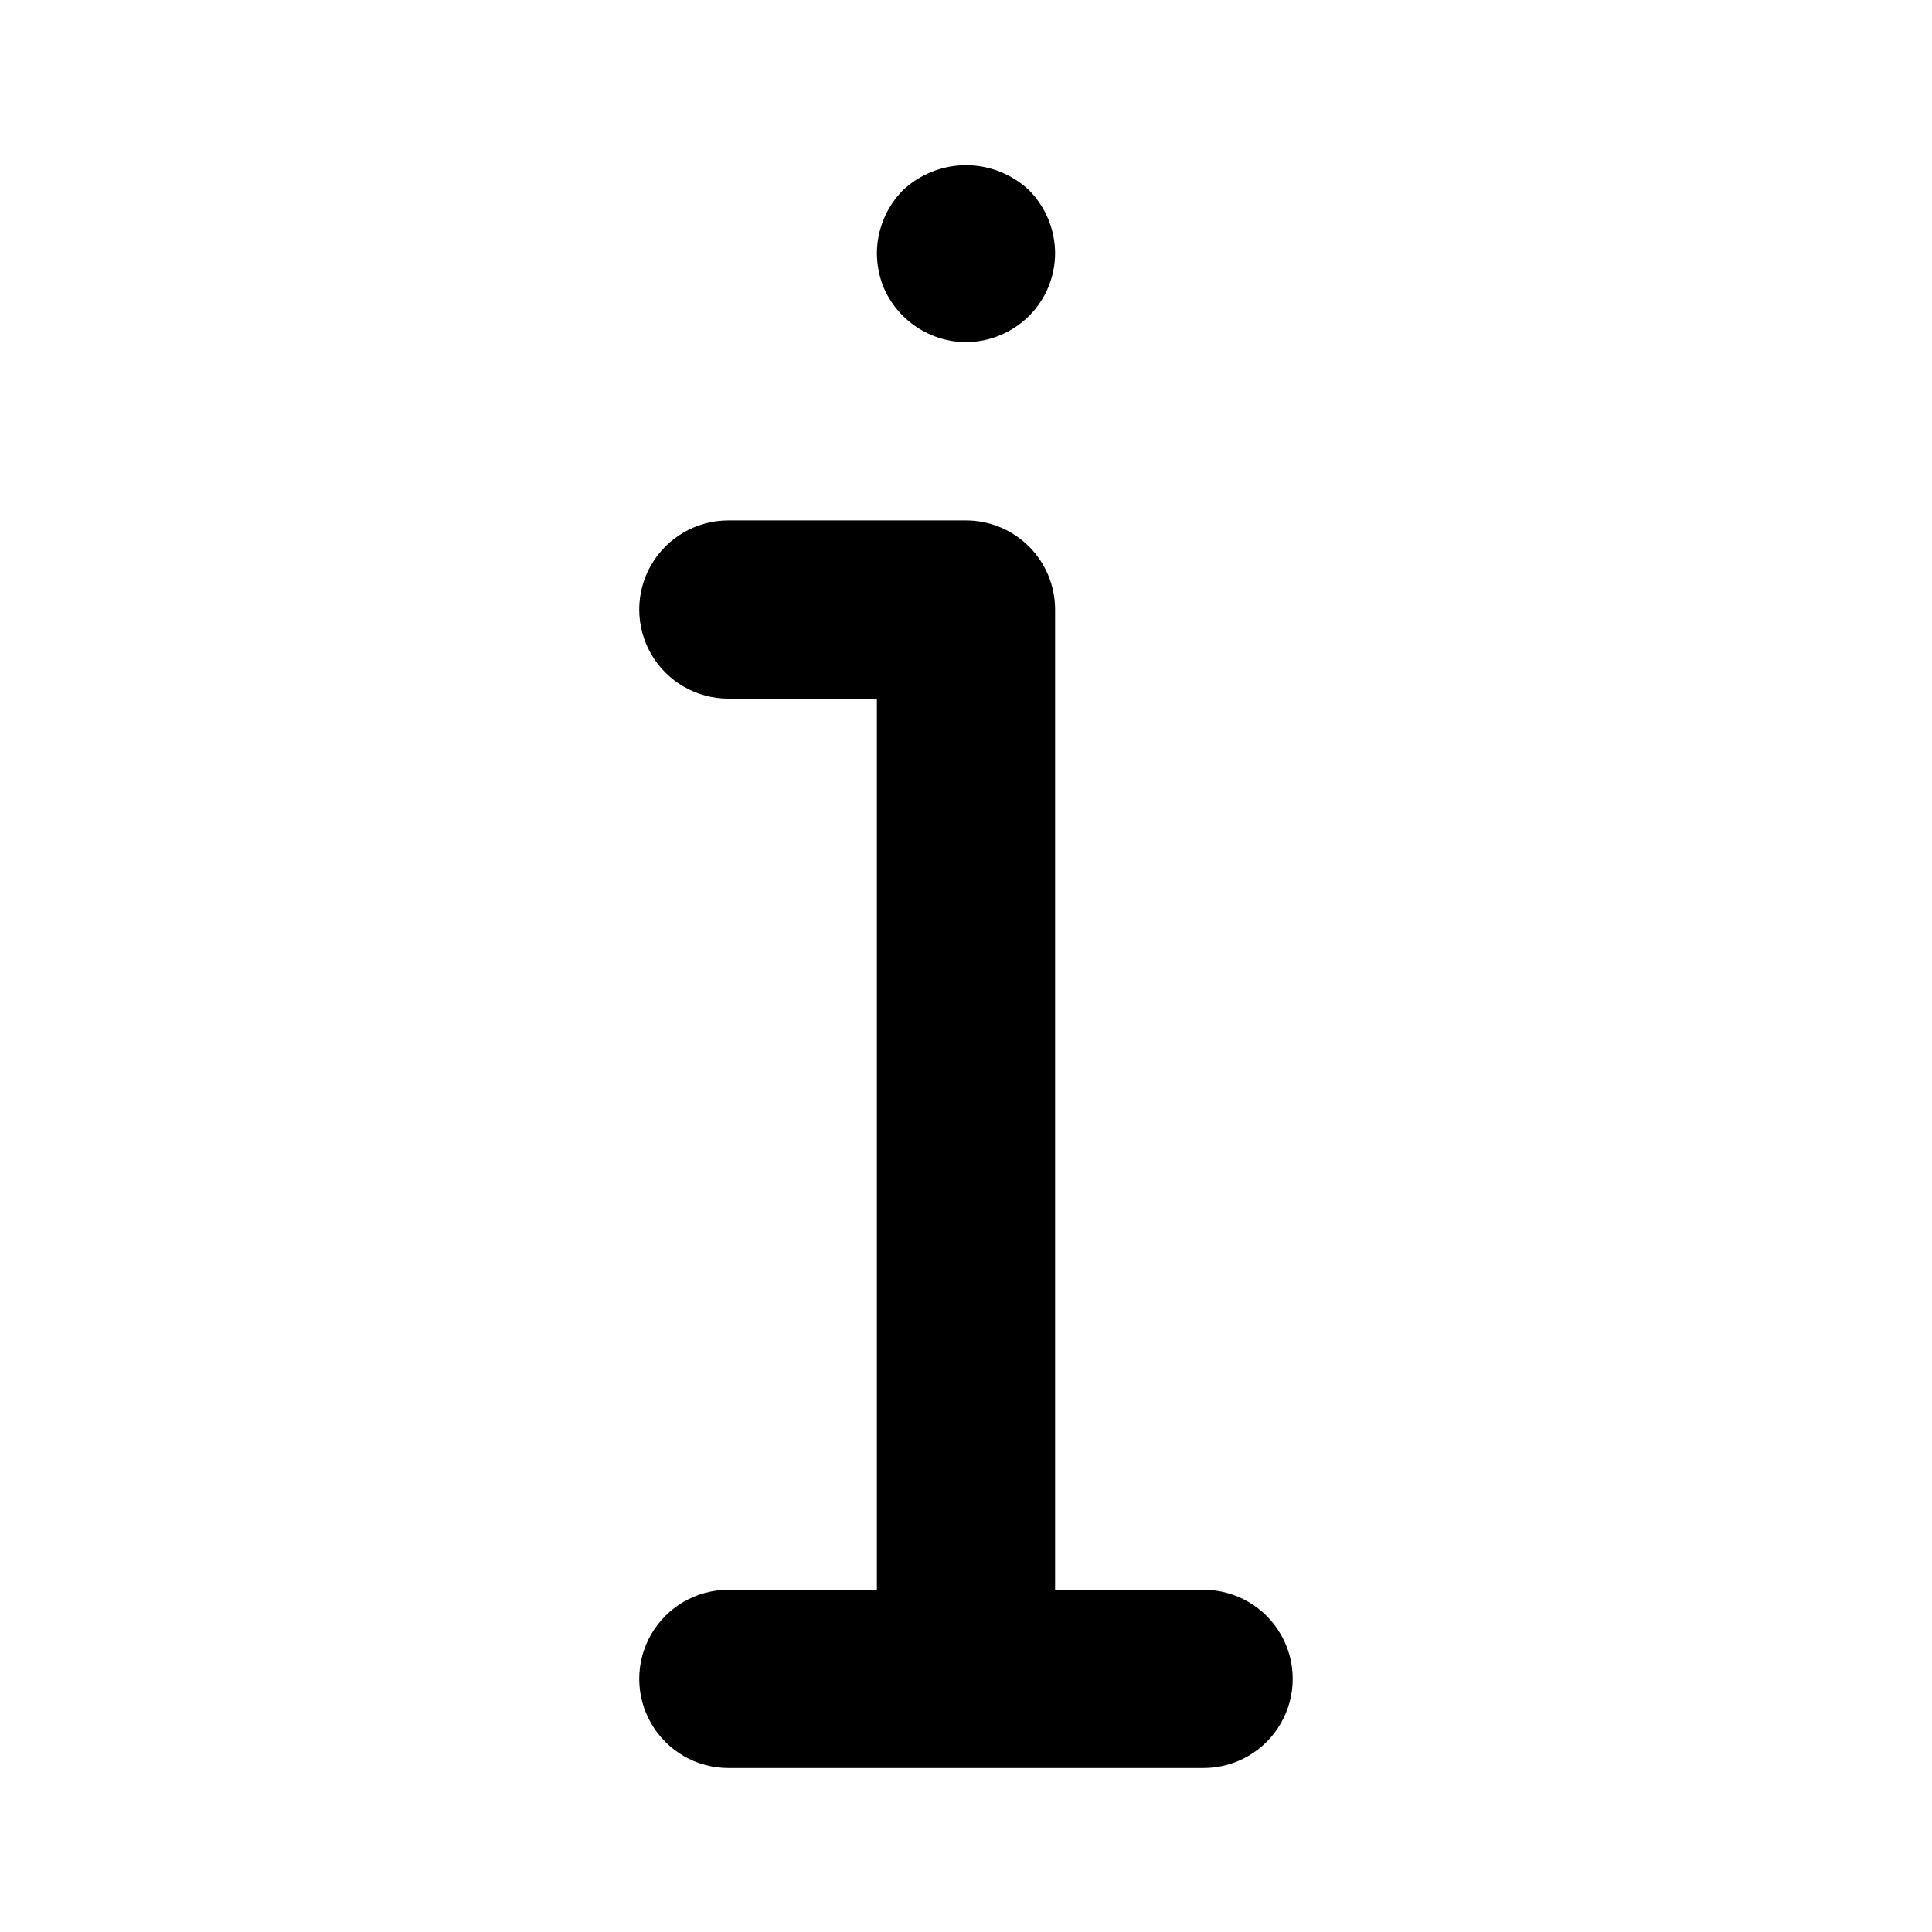 <?xml version="1.0" encoding="UTF-8"?>
<!-- Uploaded to: SVG Repo, www.svgrepo.com, Generator: SVG Repo Mixer Tools -->
<svg fill="#000000" width="800px" height="800px" version="1.1" viewBox="144 144 512 512" xmlns="http://www.w3.org/2000/svg">
 <path d="m378.11 220.04c-1.133-2.856-1.719-5.898-1.73-8.973 0.039-6.254 2.527-12.246 6.926-16.688 4.523-4.242 10.492-6.602 16.691-6.602s12.164 2.359 16.688 6.602c4.402 4.441 6.887 10.434 6.926 16.688-0.004 6.262-2.496 12.266-6.926 16.688-4.445 4.402-10.434 6.887-16.688 6.93-4.68-0.035-9.25-1.441-13.137-4.043-3.891-2.602-6.934-6.289-8.75-10.602zm84.863 345.27h-39.363v-259.78c0-6.266-2.488-12.27-6.914-16.699-4.43-4.43-10.438-6.918-16.699-6.918h-62.977c-8.438 0-16.234 4.5-20.453 11.809-4.219 7.305-4.219 16.309 0 23.617 4.219 7.305 12.016 11.805 20.453 11.805h39.359v236.16l-39.359 0.004c-8.438 0-16.234 4.5-20.453 11.805-4.219 7.309-4.219 16.312 0 23.617 4.219 7.309 12.016 11.809 20.453 11.809h125.95c8.434 0 16.23-4.5 20.449-11.809 4.219-7.305 4.219-16.309 0-23.617-4.219-7.305-12.016-11.805-20.449-11.805z"/>
</svg>
